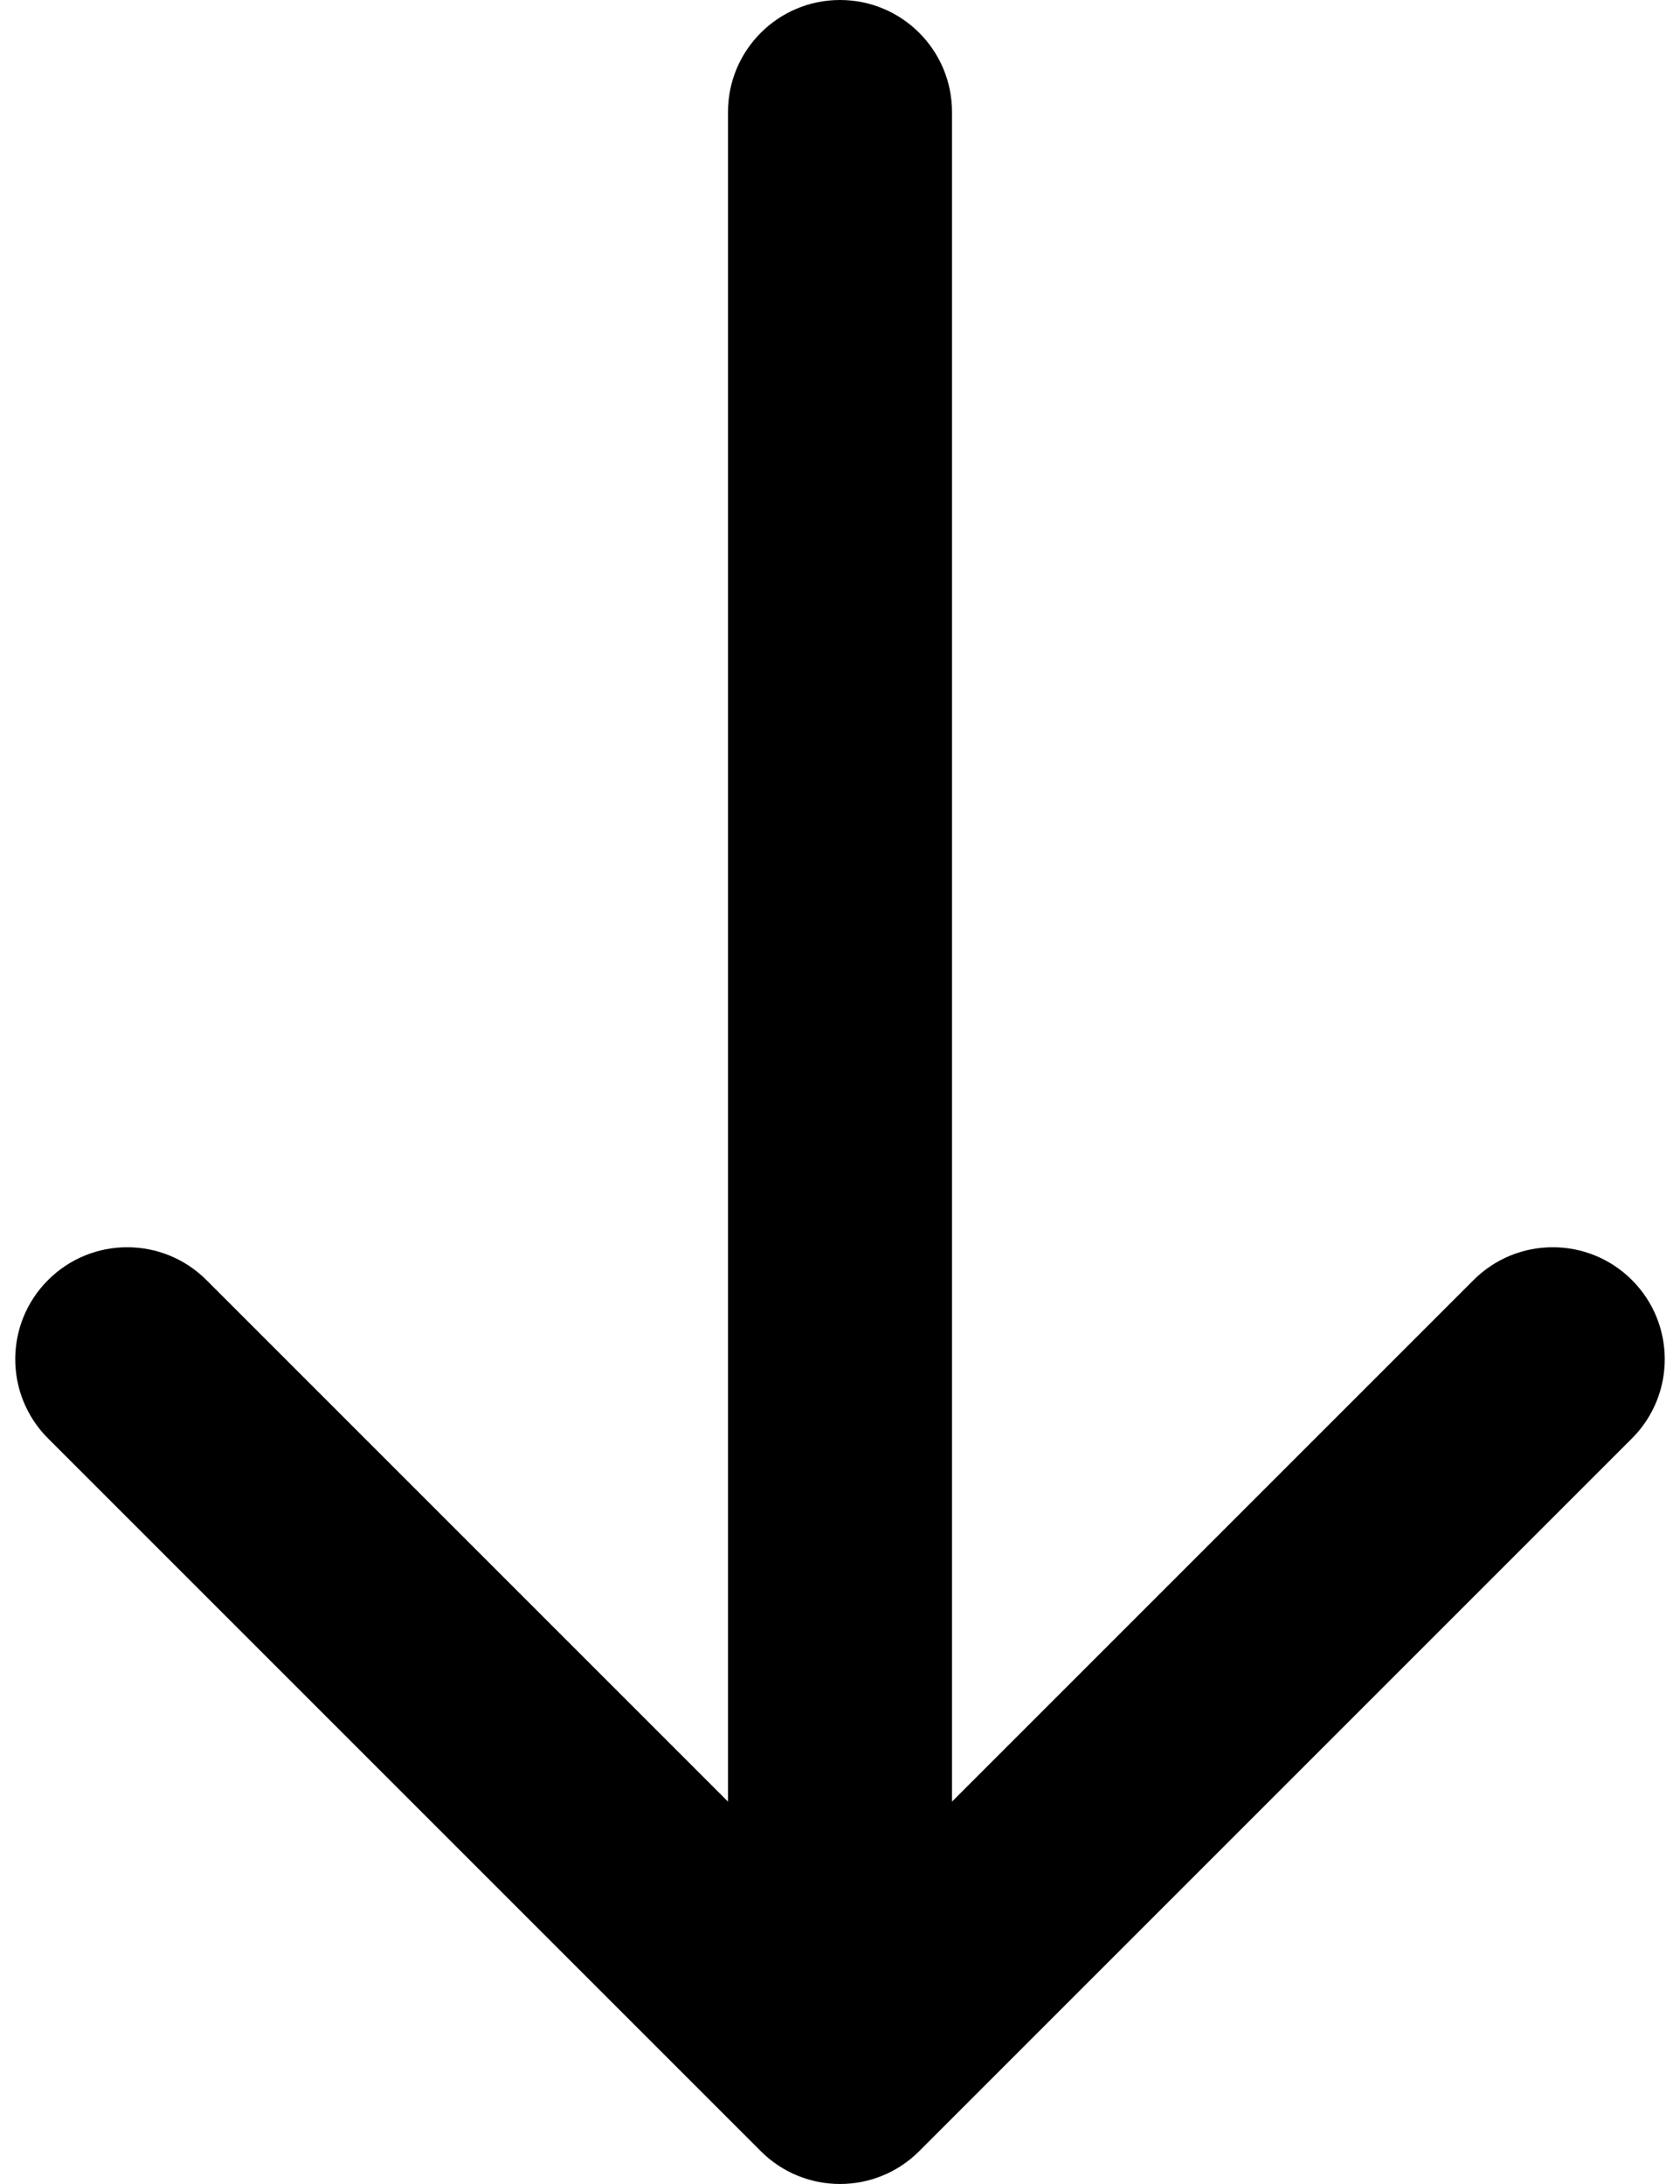 <svg width="30" height="39" viewBox="0 0 30 39" fill="none" xmlns="http://www.w3.org/2000/svg">
<path d="M17 2C17 0.895 16.105 -4.82822e-08 15 0C13.895 4.82822e-08 13 0.895 13 2L17 2ZM13.586 38.414C14.367 39.195 15.633 39.195 16.414 38.414L29.142 25.686C29.923 24.905 29.923 23.639 29.142 22.858C28.361 22.077 27.095 22.077 26.314 22.858L15 34.172L3.686 22.858C2.905 22.077 1.639 22.077 0.858 22.858C0.077 23.639 0.077 24.905 0.858 25.686L13.586 38.414ZM13 2L13 37L17 37L17 2L13 2Z" fill="black"/>
</svg>
